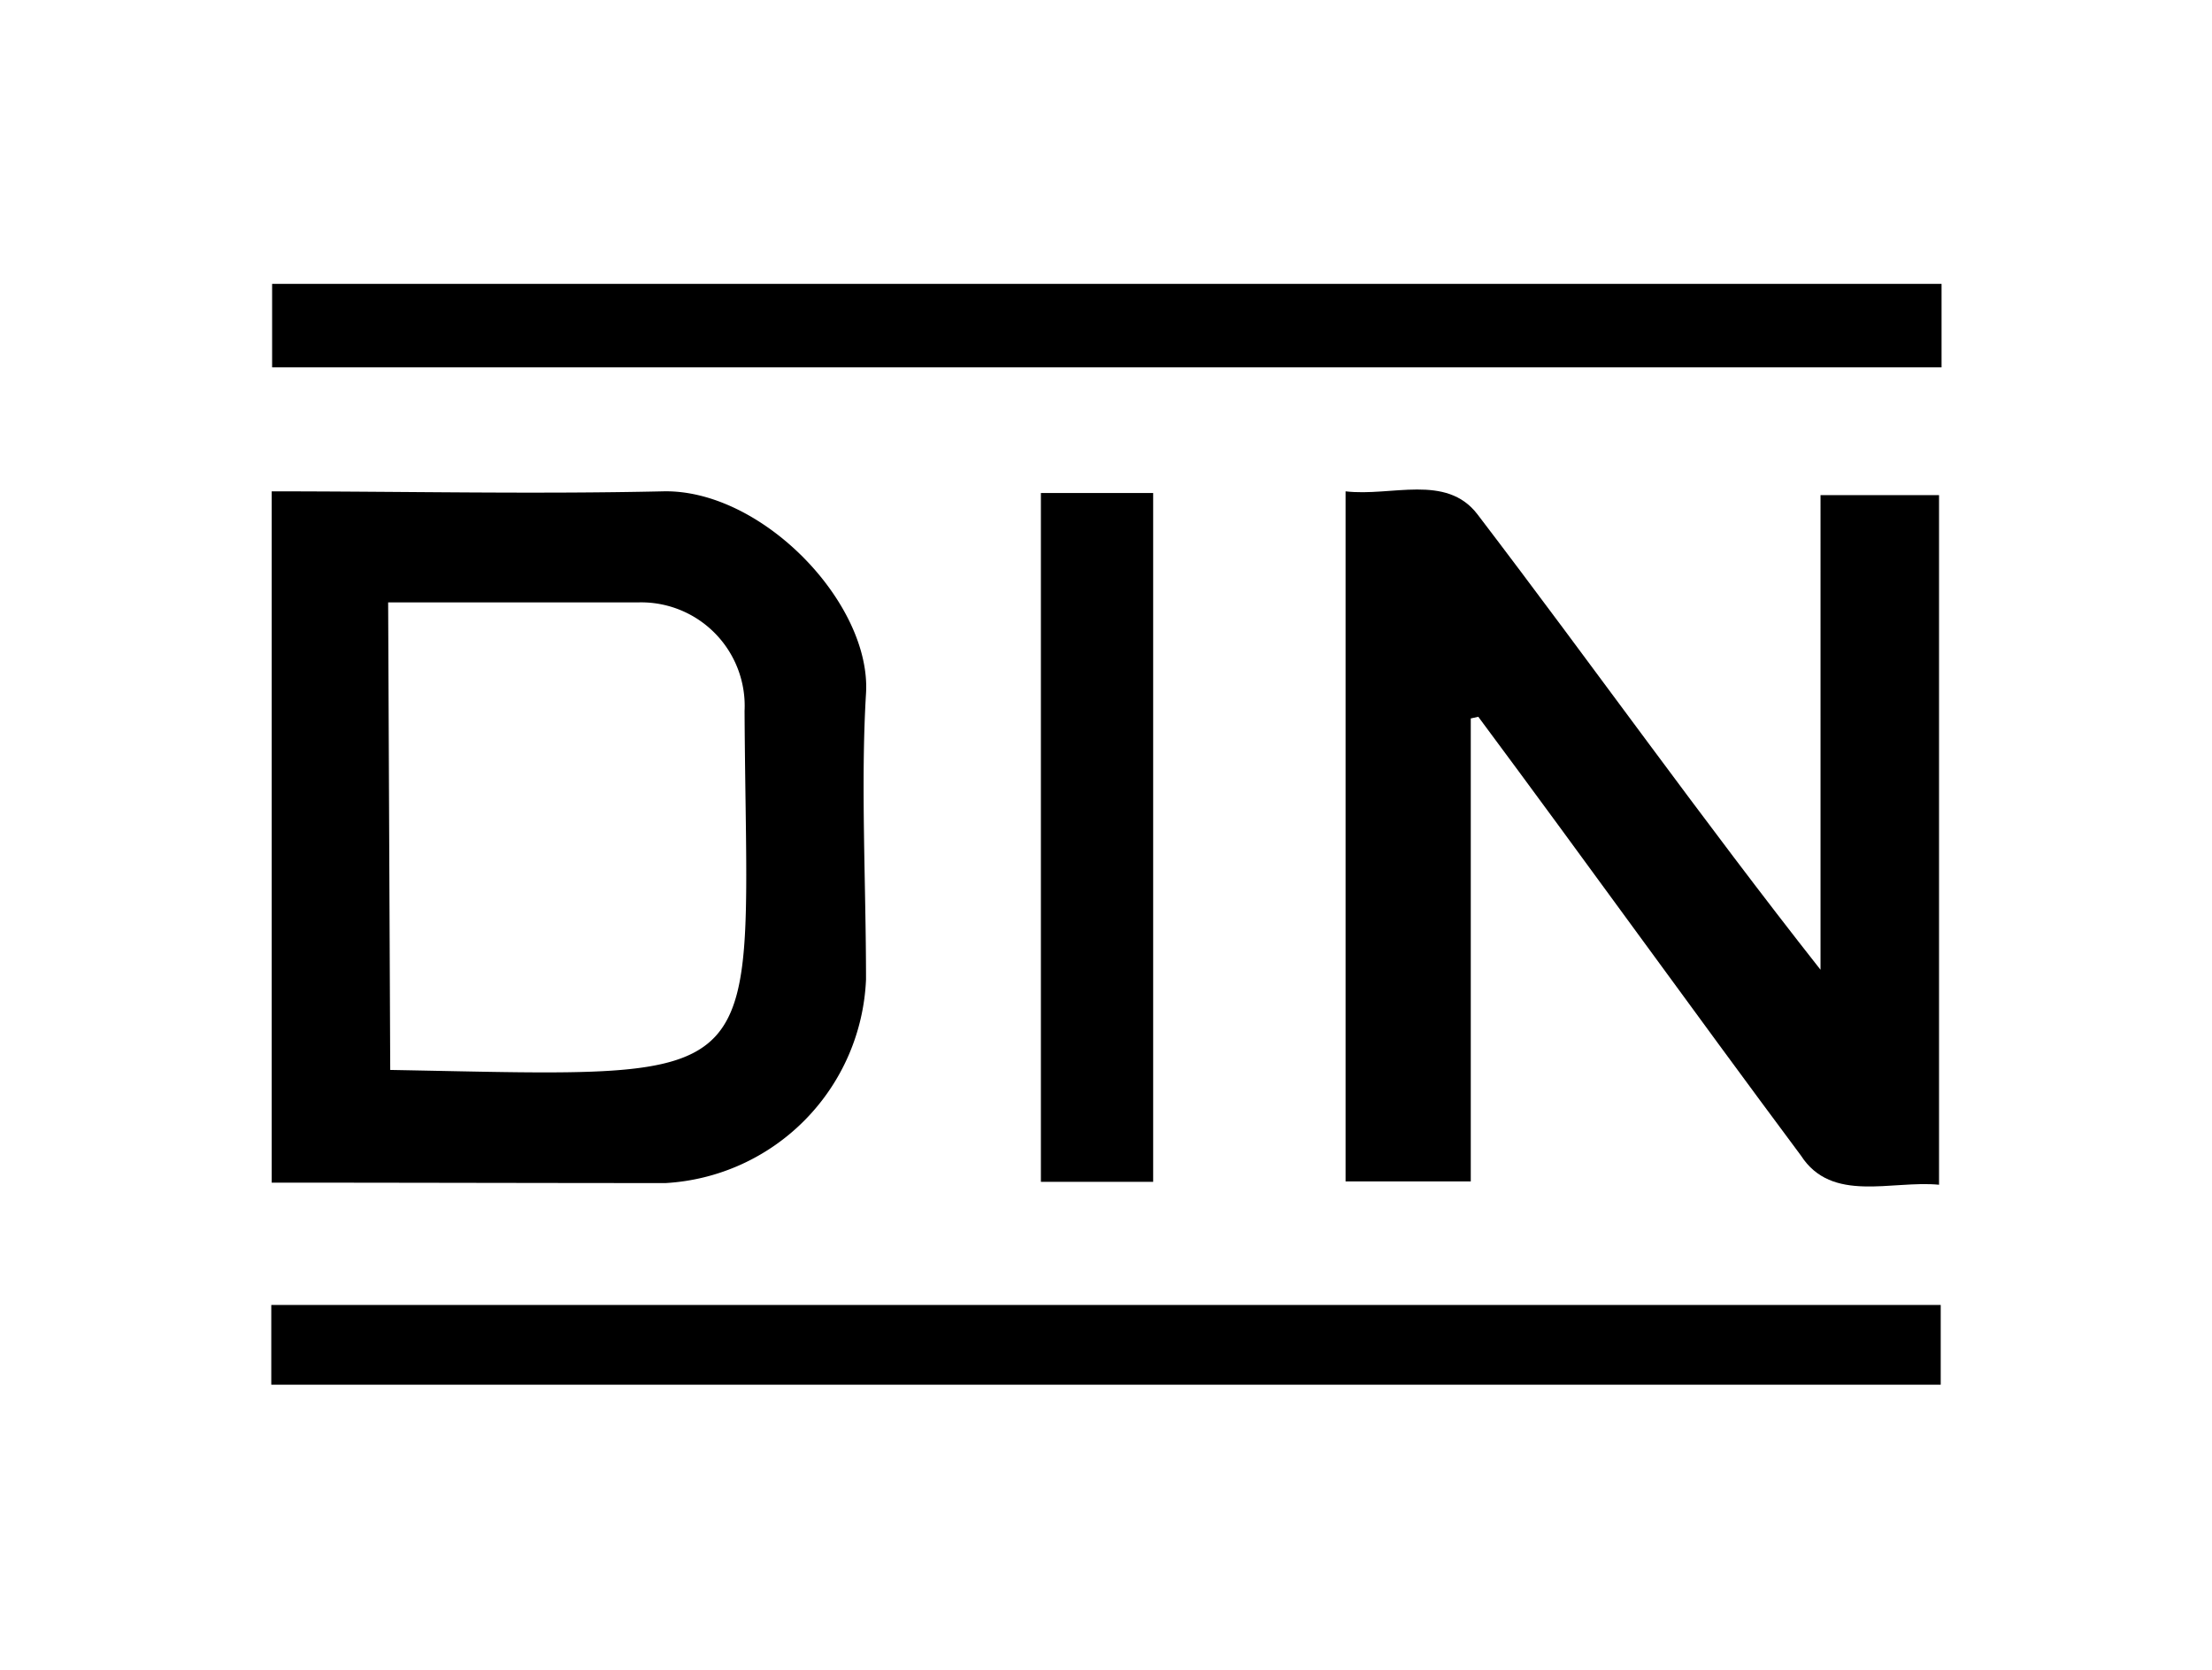 <svg id="Layer_1" data-name="Layer 1" xmlns="http://www.w3.org/2000/svg" viewBox="0 0 53 40"><path d="M35.24,17.21V28.3h-3V11.77c1.1.13,2.41-.43,3.16.55,2.77,3.63,5.39,7.32,8.22,10.91V11.86h2.84V28.38c-1.14-.11-2.57.45-3.31-.7-2.6-3.49-5.12-7-7.73-10.51Z"/><path d="M6.51,28.33V11.77c3.14,0,6.24.07,9.37,0,2.37-.06,5,2.68,4.87,4.84s0,4.56,0,6.85a5.1,5.1,0,0,1-4.8,4.88C12.8,28.34,9.69,28.33,6.51,28.33Zm2.84-2.7c9.39.17,8.54.57,8.49-8.6a2.48,2.48,0,0,0-2.54-2.6c-2,0-3.94,0-6,0Z"/><path d="M6.52,8.8v-2h40v2Z"/><path d="M6.5,33.17V31.26h40v1.91Z"/><path d="M24.94,11.81h2.69v16.5H24.94Z"/></svg>